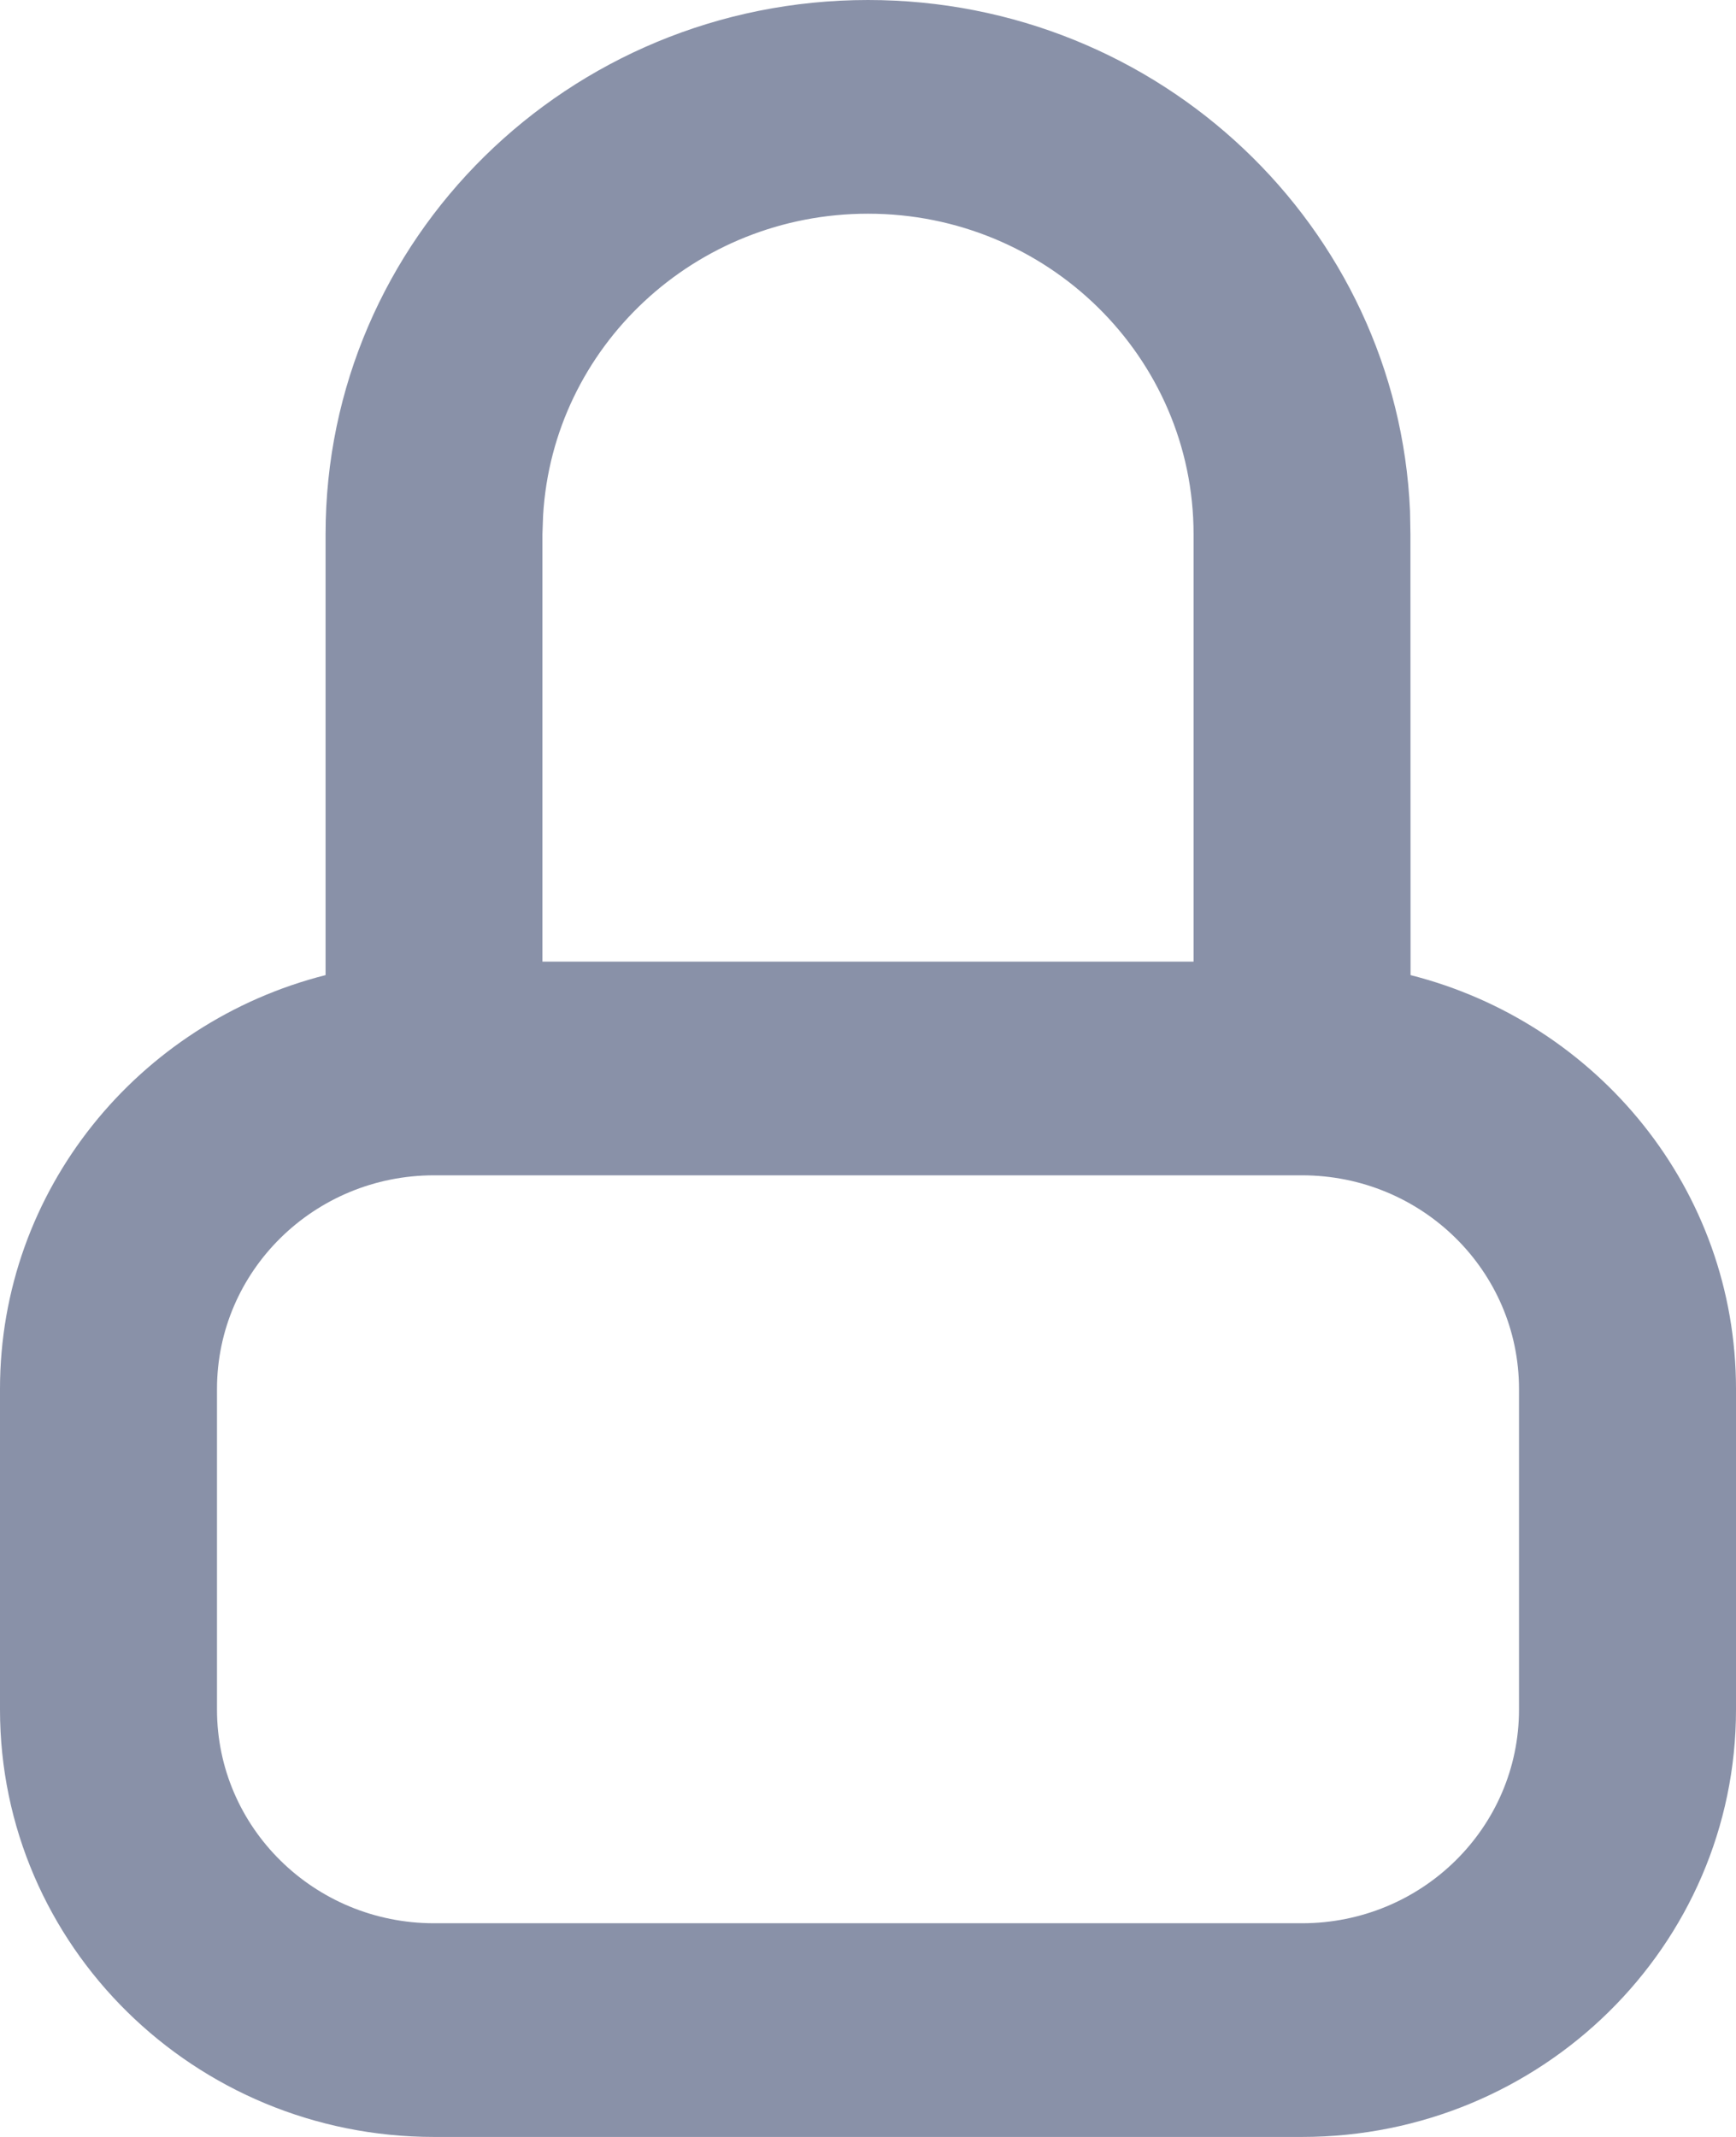 <svg width="13" height="16" viewBox="0 0 13 16" fill="none" xmlns="http://www.w3.org/2000/svg">
<path d="M6.5 0C8.685 0 10.466 1.698 10.559 3.826L10.562 4L10.563 7.301C11.965 7.656 13 8.909 13 10.4V12.8C13 14.567 11.545 16 9.75 16H3.25C1.455 16 0 14.567 0 12.8V10.4C0 8.909 1.036 7.656 2.438 7.301L2.438 4C2.438 1.791 4.256 0 6.5 0ZM9.75 8.8H3.25C2.353 8.8 1.625 9.516 1.625 10.4V12.8C1.625 13.684 2.353 14.4 3.25 14.4H9.75C10.648 14.4 11.375 13.684 11.375 12.8V10.4C11.375 9.516 10.648 8.8 9.75 8.8ZM6.5 1.6C5.202 1.6 4.141 2.599 4.067 3.859L4.062 4V7.2H8.938V4C8.938 2.675 7.846 1.6 6.5 1.6Z" fill="#8991A8"/>
</svg>
